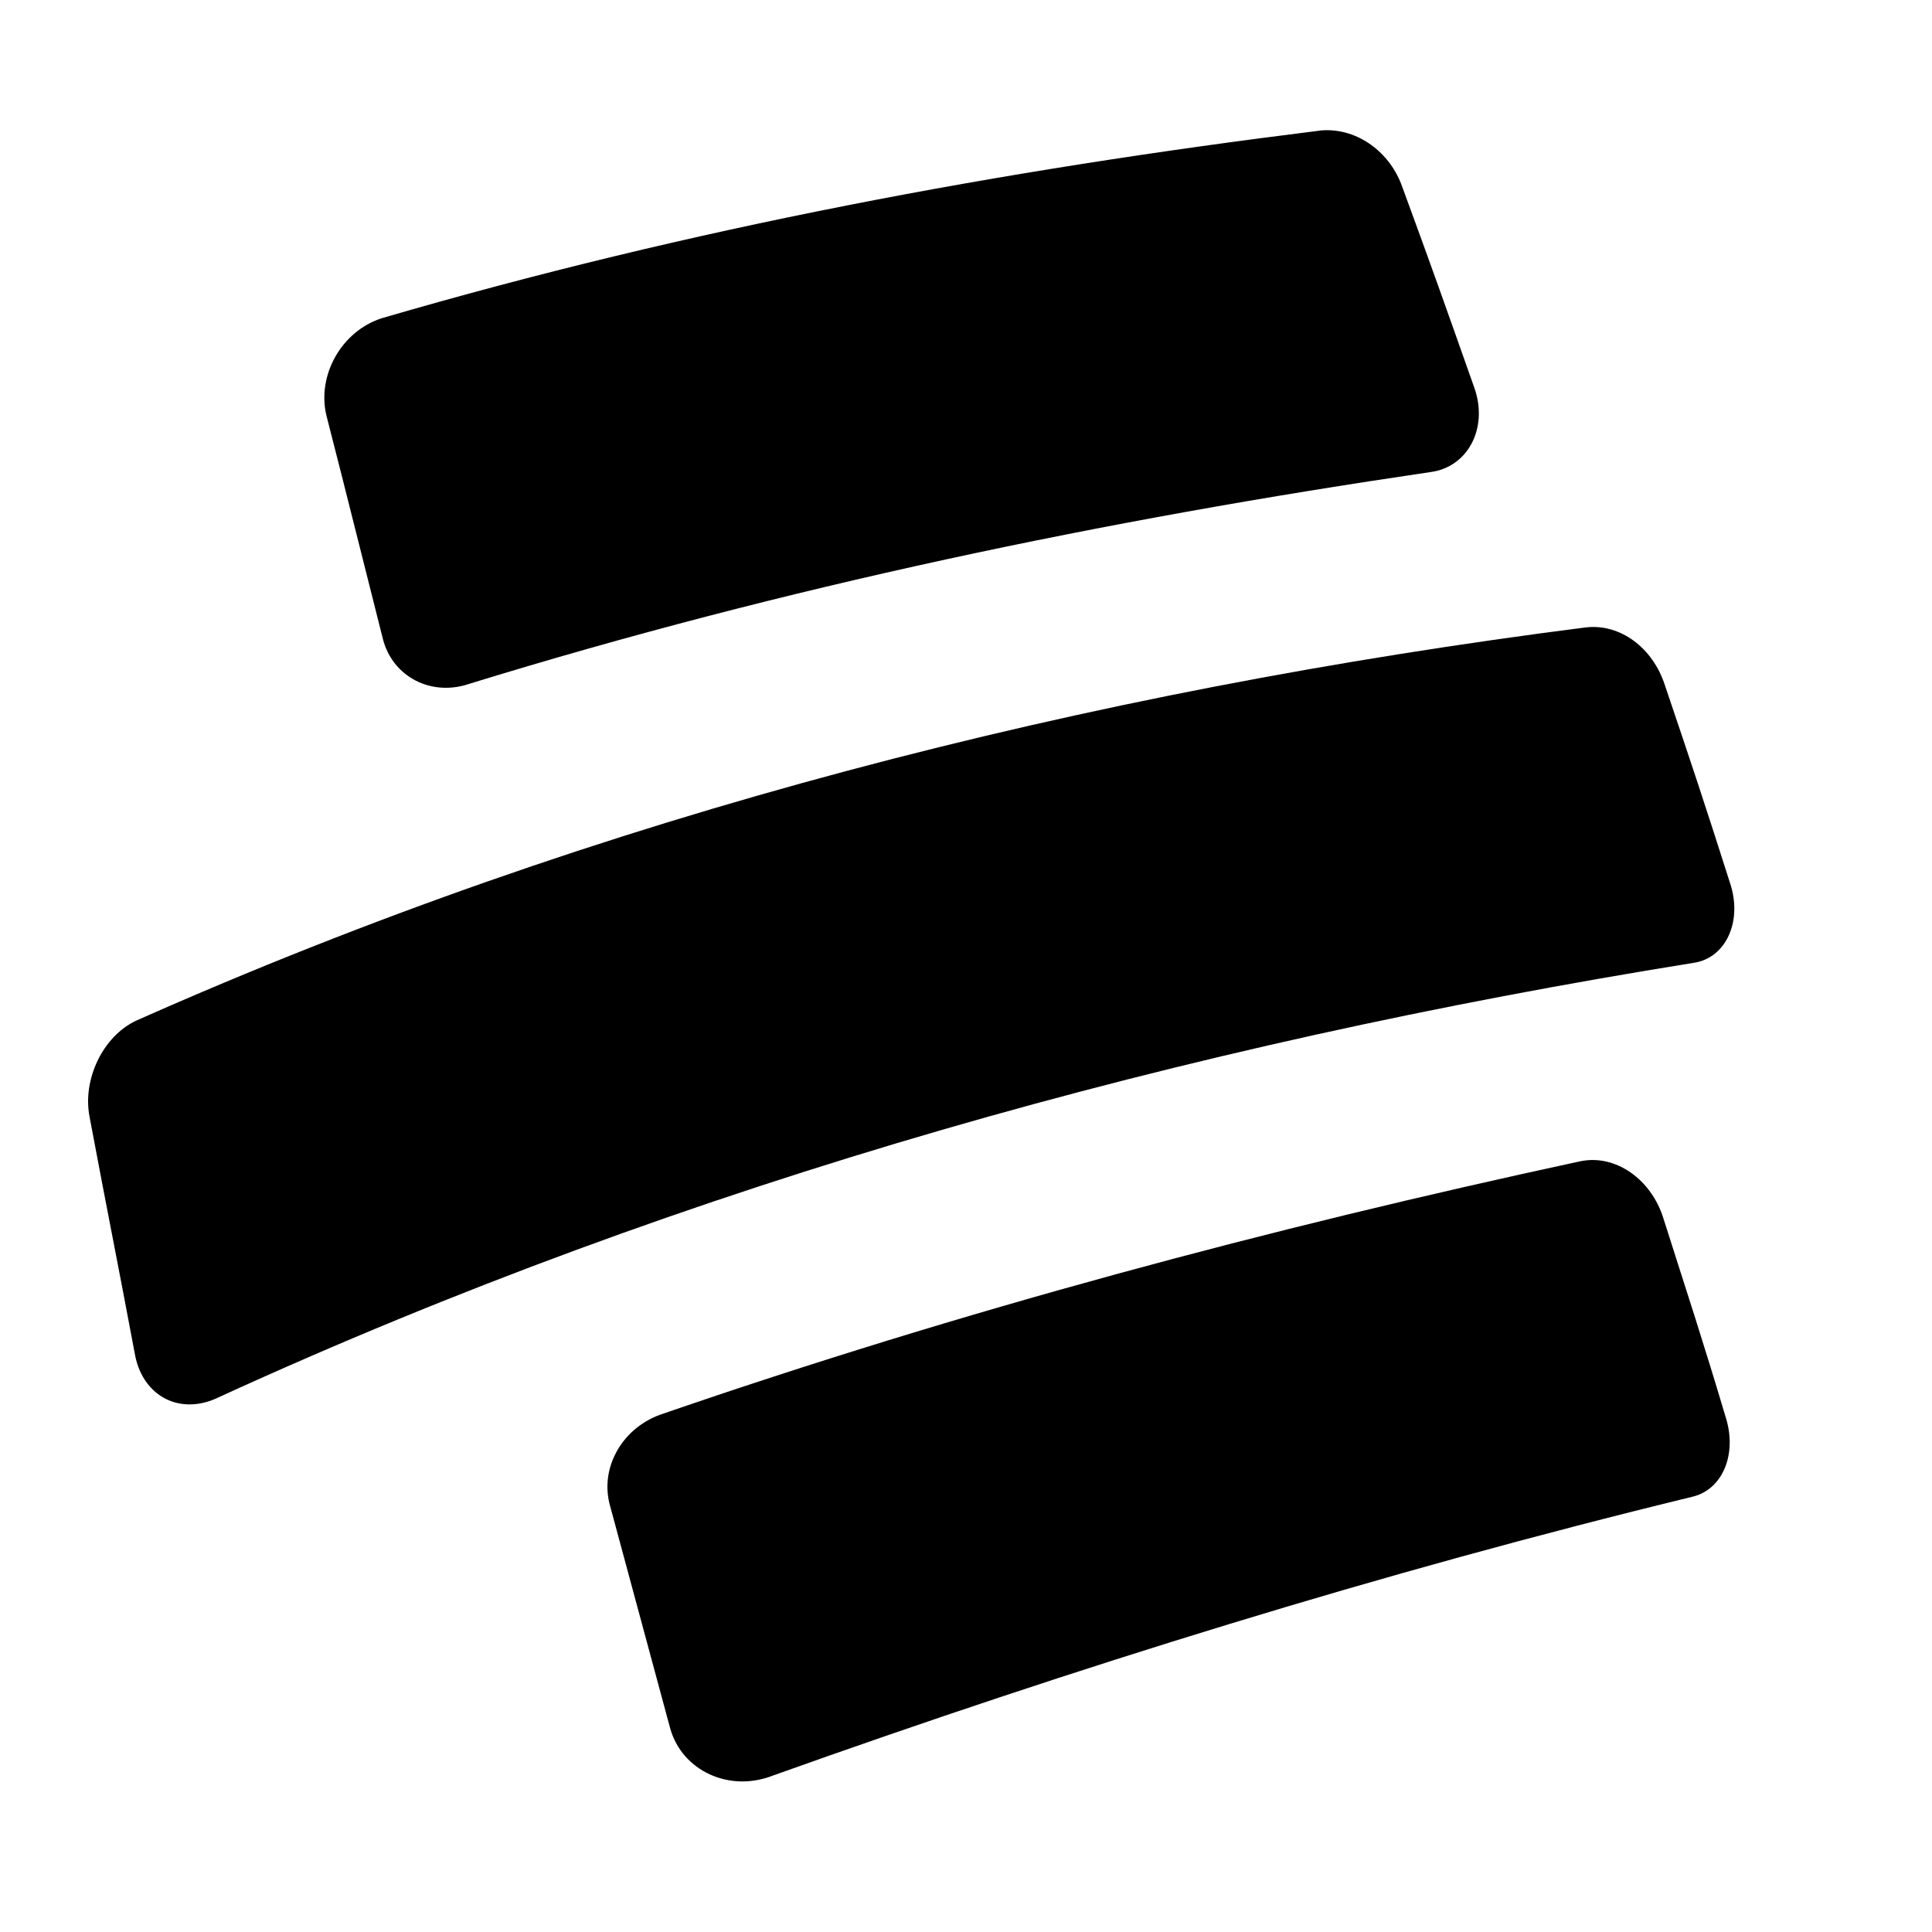<svg viewBox="0 0 512 512" version="1.1" xmlns="http://www.w3.org/2000/svg" id="Layer_1">
  
  <path d="M349.74,34.62c-84.77,10.52-166.67,25.81-248.57,49.71-10.84,3.51-17.21,15.3-14.66,25.81,6.05,23.58,8.92,35.37,14.98,59.27,2.55,9.88,12.75,15.3,22.94,11.79,83.81-25.81,167.94-43.34,254.62-56.09,9.88-1.27,15.3-11.47,11.79-21.99-7.65-21.67-11.47-32.51-19.44-54.18-3.51-9.24-12.43-15.3-21.67-14.34Z"></path>
  <path d="M420.48,166.24c-132.57,16.89-261.63,49.71-384.32,104.21-8.92,4.14-14.34,15.62-12.43,25.49,4.78,25.49,7.33,37.92,12.11,63.42,2.23,10.84,12.11,15.93,22.31,10.84,124.6-57.04,255.9-93.37,390.7-115.04,8.6-1.27,13.07-11.15,9.56-21.35-6.69-21.03-10.2-31.55-17.21-52.26-3.19-9.88-11.79-16.25-20.71-15.3Z"></path>
  <path d="M418.89,307.73c-82.86,17.85-163.8,39.52-244.11,67.24-10.2,3.82-15.93,14.34-13.07,24.22,6.37,23.58,9.56,35.37,15.93,58.96,3.19,11.15,15.62,16.89,27.09,12.43,80.31-28.68,161.25-53.86,243.79-73.93,7.97-1.91,11.79-11.15,8.92-20.71-6.37-21.35-9.88-31.87-16.57-52.9-3.19-10.52-12.75-17.21-21.99-15.3Z"></path>
</svg>
